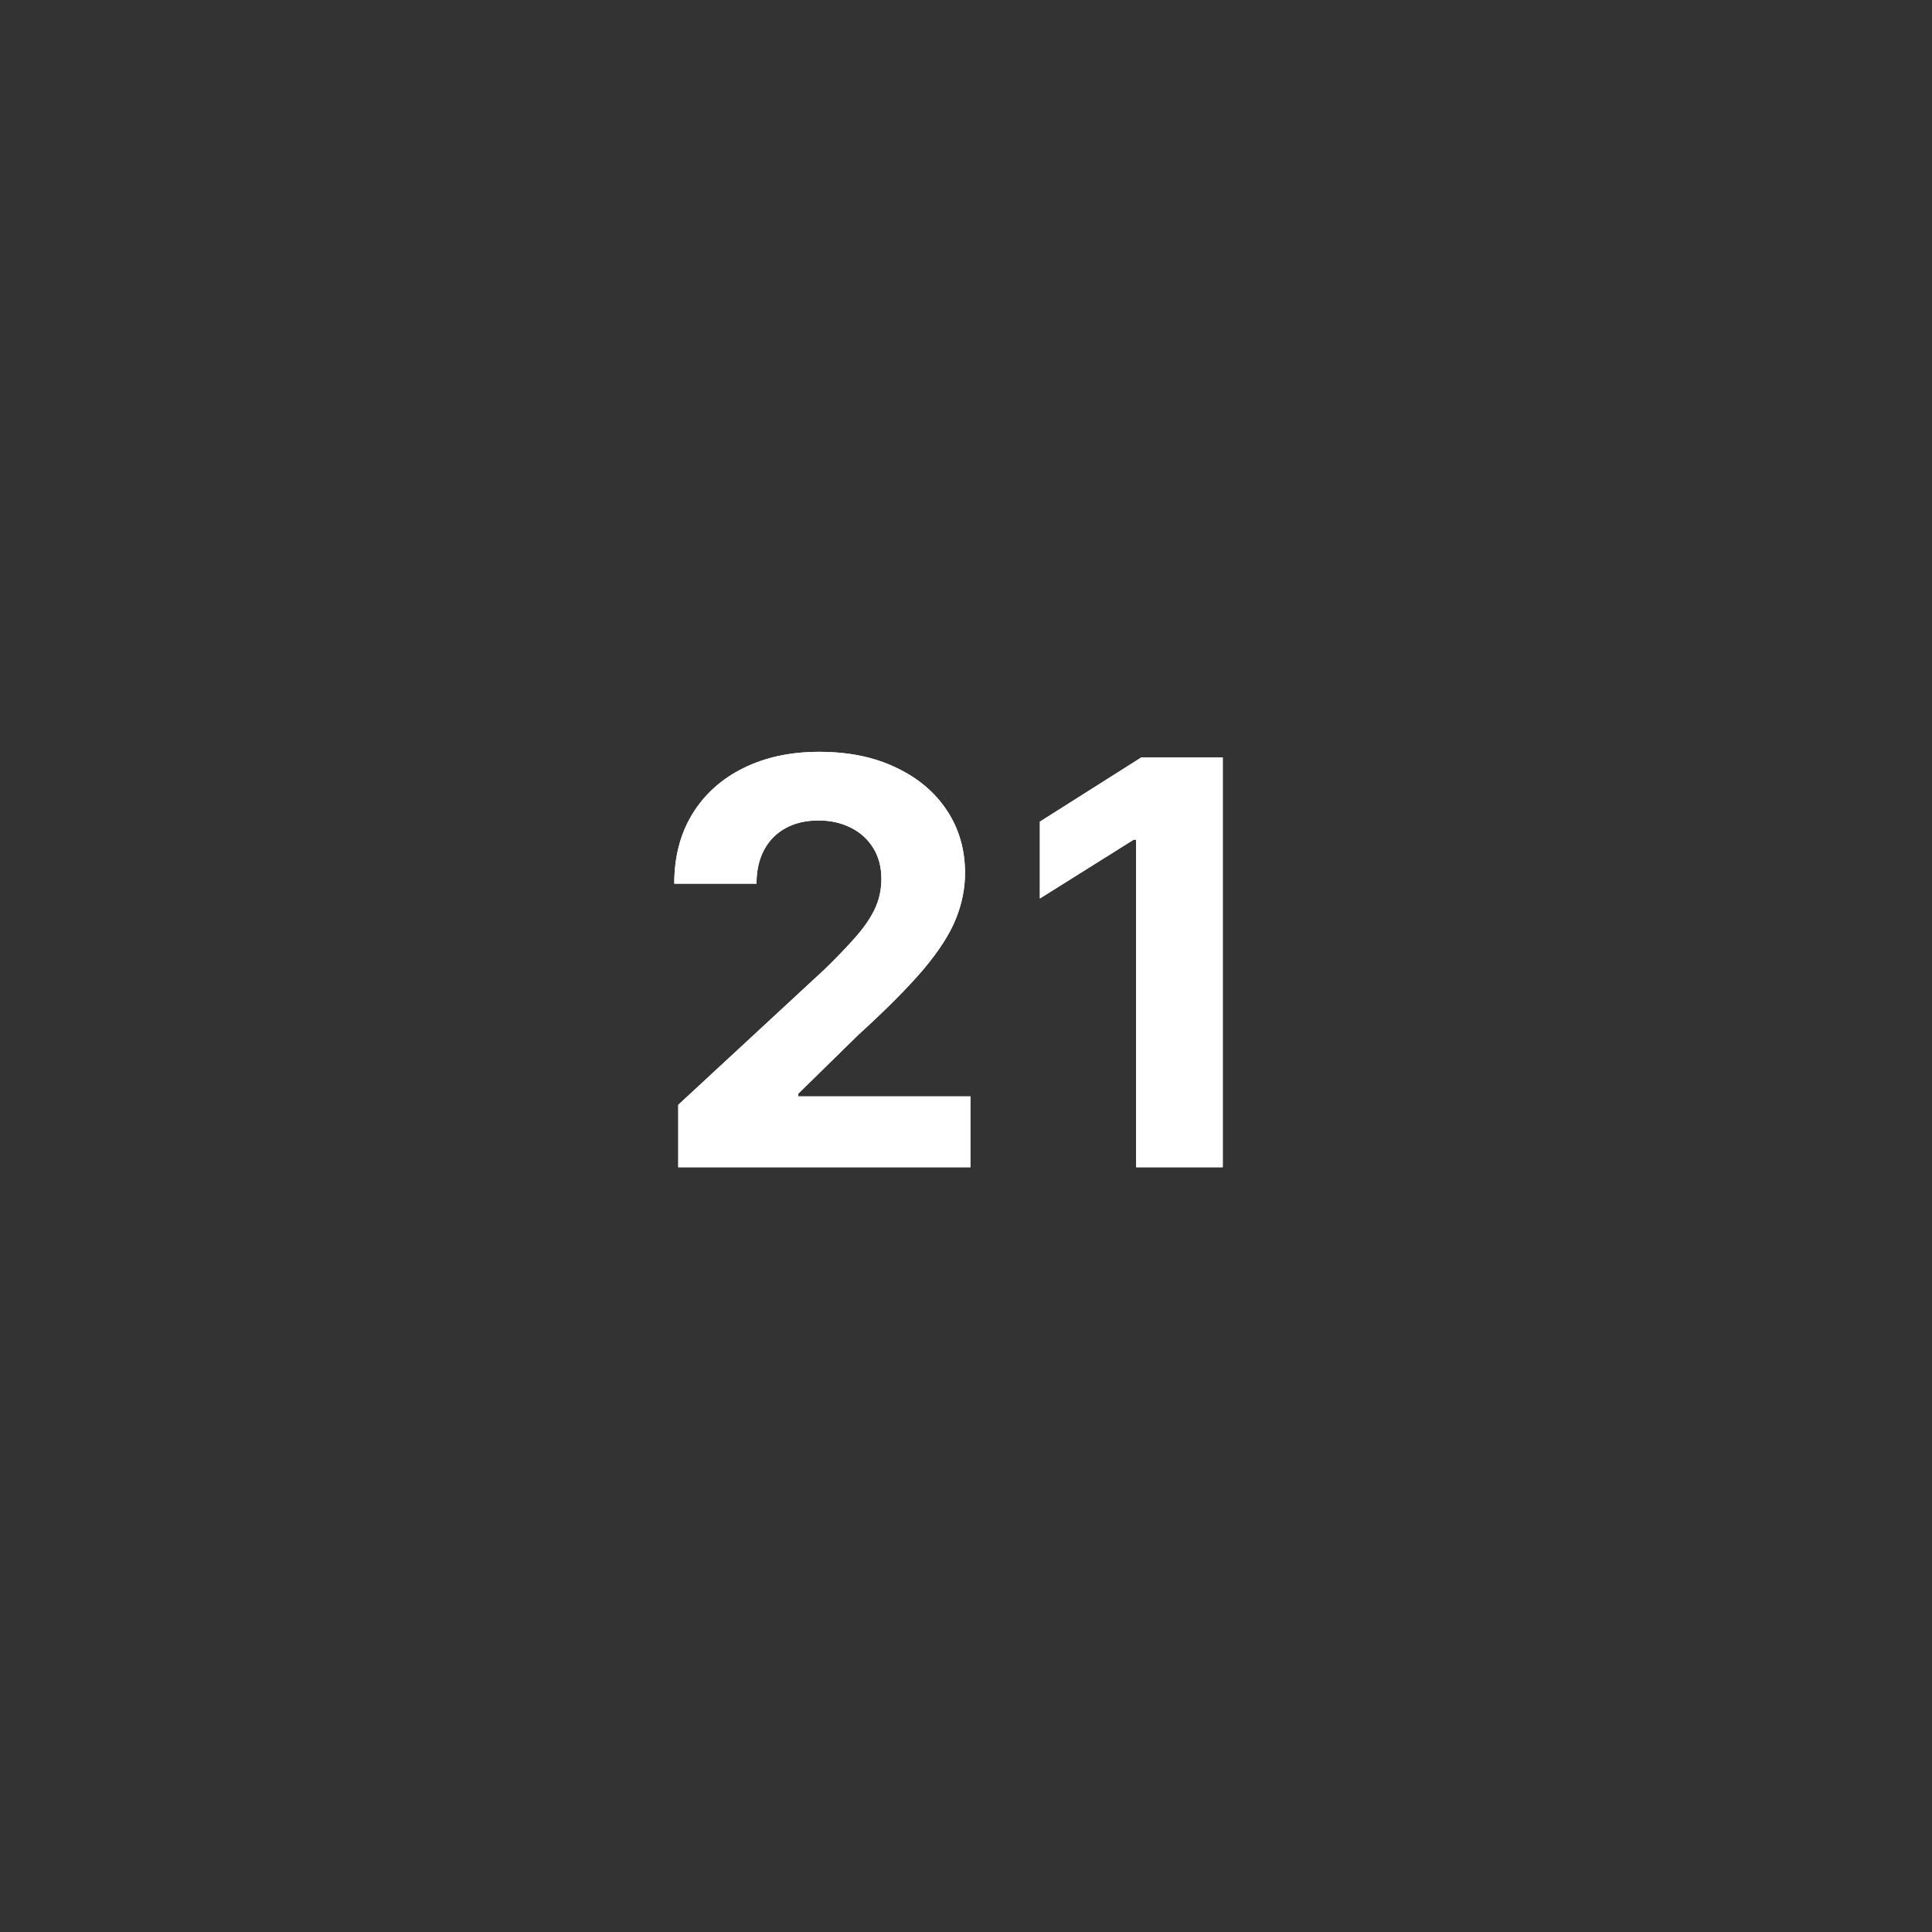 <svg xmlns="http://www.w3.org/2000/svg" width="48" height="48" viewBox="0 0 48 48" fill="none"><rect x="0" y="0" width="48" height="48" fill="#333333" stroke="none"/><path d="M16.851 29V27.449L20.476 24.093C20.784 23.795 21.042 23.526 21.251 23.288C21.463 23.049 21.624 22.815 21.733 22.587C21.843 22.355 21.898 22.104 21.898 21.836C21.898 21.538 21.829 21.281 21.694 21.065C21.558 20.847 21.372 20.679 21.137 20.563C20.901 20.444 20.635 20.384 20.336 20.384C20.025 20.384 19.753 20.447 19.521 20.573C19.289 20.699 19.11 20.88 18.984 21.115C18.858 21.35 18.795 21.63 18.795 21.955H16.752C16.752 21.289 16.903 20.711 17.204 20.22C17.506 19.73 17.928 19.35 18.472 19.082C19.016 18.813 19.642 18.679 20.351 18.679C21.081 18.679 21.715 18.808 22.255 19.067C22.799 19.322 23.222 19.677 23.523 20.131C23.825 20.585 23.976 21.105 23.976 21.692C23.976 22.076 23.899 22.456 23.747 22.83C23.598 23.205 23.331 23.621 22.947 24.078C22.562 24.532 22.02 25.077 21.321 25.714L19.834 27.171V27.24H24.11V29H16.851ZM30.379 18.818V29H28.227V20.861H28.167L25.835 22.323V20.414L28.356 18.818H30.379Z" fill="white"></path><path d="M16.851 29V27.449L20.476 24.093C20.784 23.795 21.042 23.526 21.251 23.288C21.463 23.049 21.624 22.815 21.733 22.587C21.843 22.355 21.898 22.104 21.898 21.836C21.898 21.538 21.829 21.281 21.694 21.065C21.558 20.847 21.372 20.679 21.137 20.563C20.901 20.444 20.635 20.384 20.336 20.384C20.025 20.384 19.753 20.447 19.521 20.573C19.289 20.699 19.11 20.88 18.984 21.115C18.858 21.35 18.795 21.63 18.795 21.955H16.752C16.752 21.289 16.903 20.711 17.204 20.22C17.506 19.73 17.928 19.35 18.472 19.082C19.016 18.813 19.642 18.679 20.351 18.679C21.081 18.679 21.715 18.808 22.255 19.067C22.799 19.322 23.222 19.677 23.523 20.131C23.825 20.585 23.976 21.105 23.976 21.692C23.976 22.076 23.899 22.456 23.747 22.83C23.598 23.205 23.331 23.621 22.947 24.078C22.562 24.532 22.02 25.077 21.321 25.714L19.834 27.171V27.24H24.11V29H16.851ZM30.379 18.818V29H28.227V20.861H28.167L25.835 22.323V20.414L28.356 18.818H30.379Z" fill="white"></path></svg>